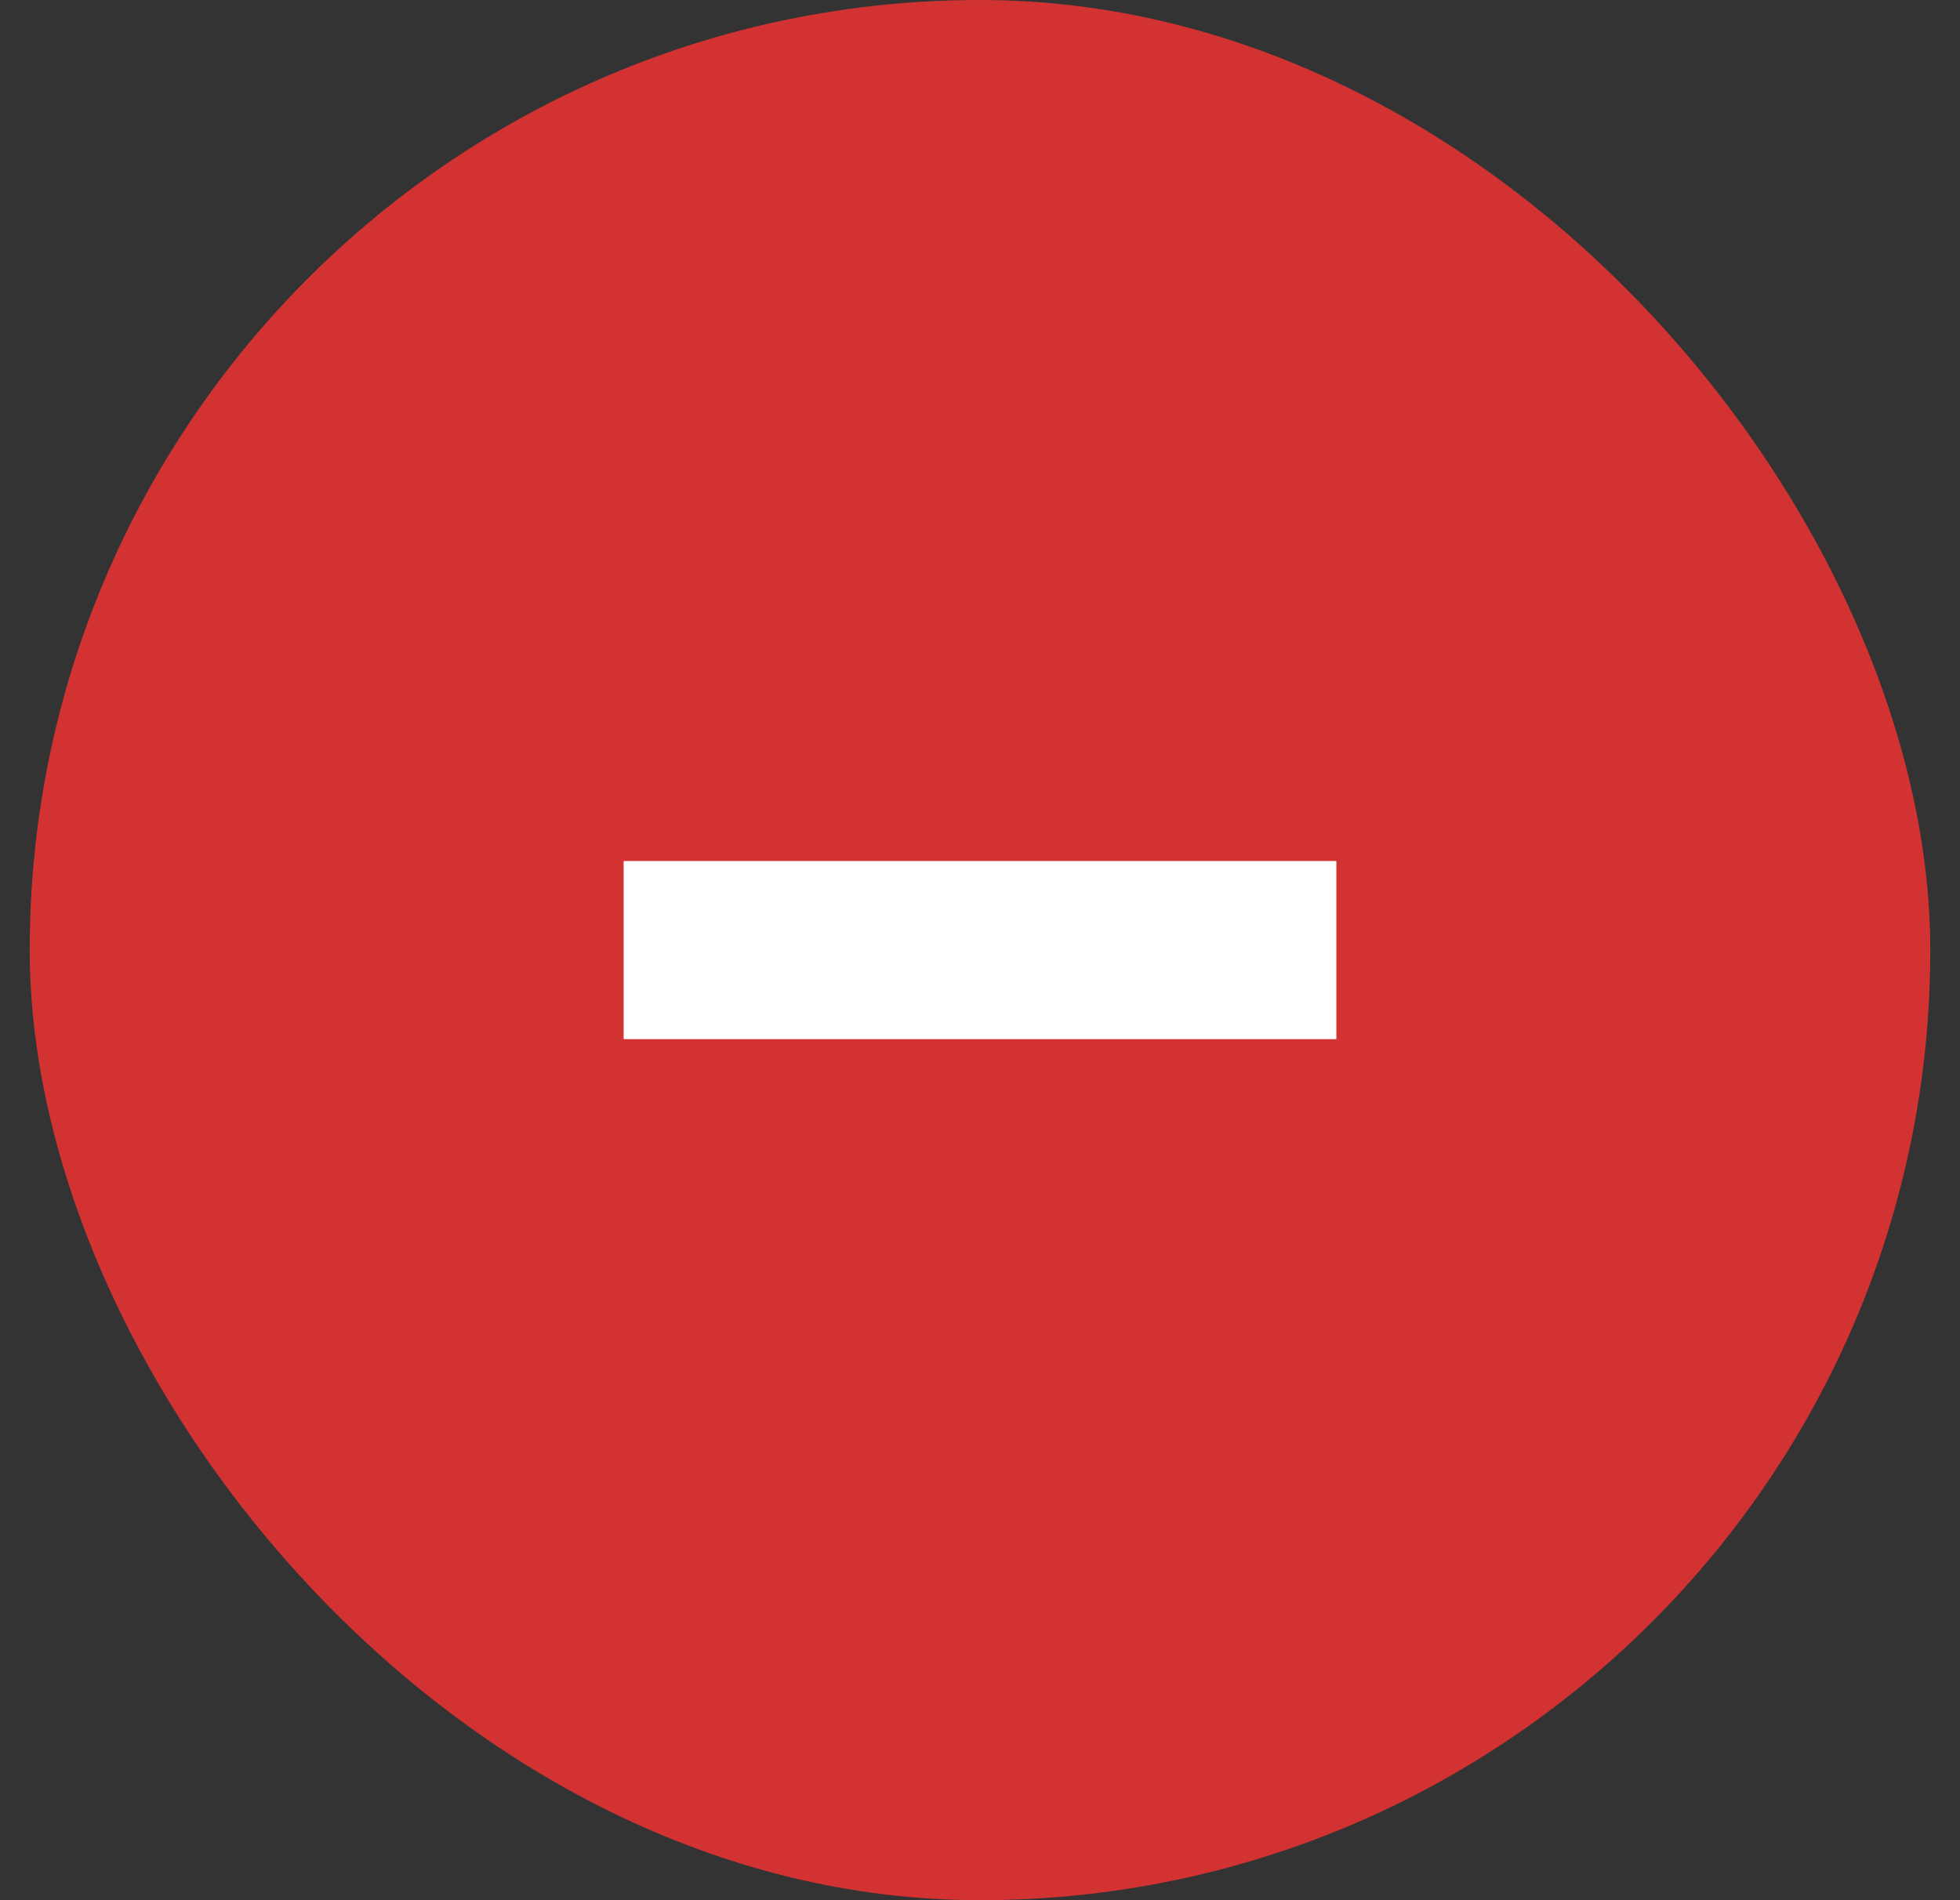 <svg width="33" height="32" viewBox="0 0 33 32" fill="none" xmlns="http://www.w3.org/2000/svg">
<rect x="0" y="0" width="33" height="32" fill="#333333" stroke="none"/>
<rect x="0.5" width="32" height="32" rx="16" fill="#D33232"/>
<path fill-rule="evenodd" clip-rule="evenodd" d="M22.5 14.5V17.5C15.439 17.5 17.583 17.5 10.5 17.5V14.5C17.583 14.5 15.439 14.5 22.5 14.5Z" fill="white"/>
</svg>
